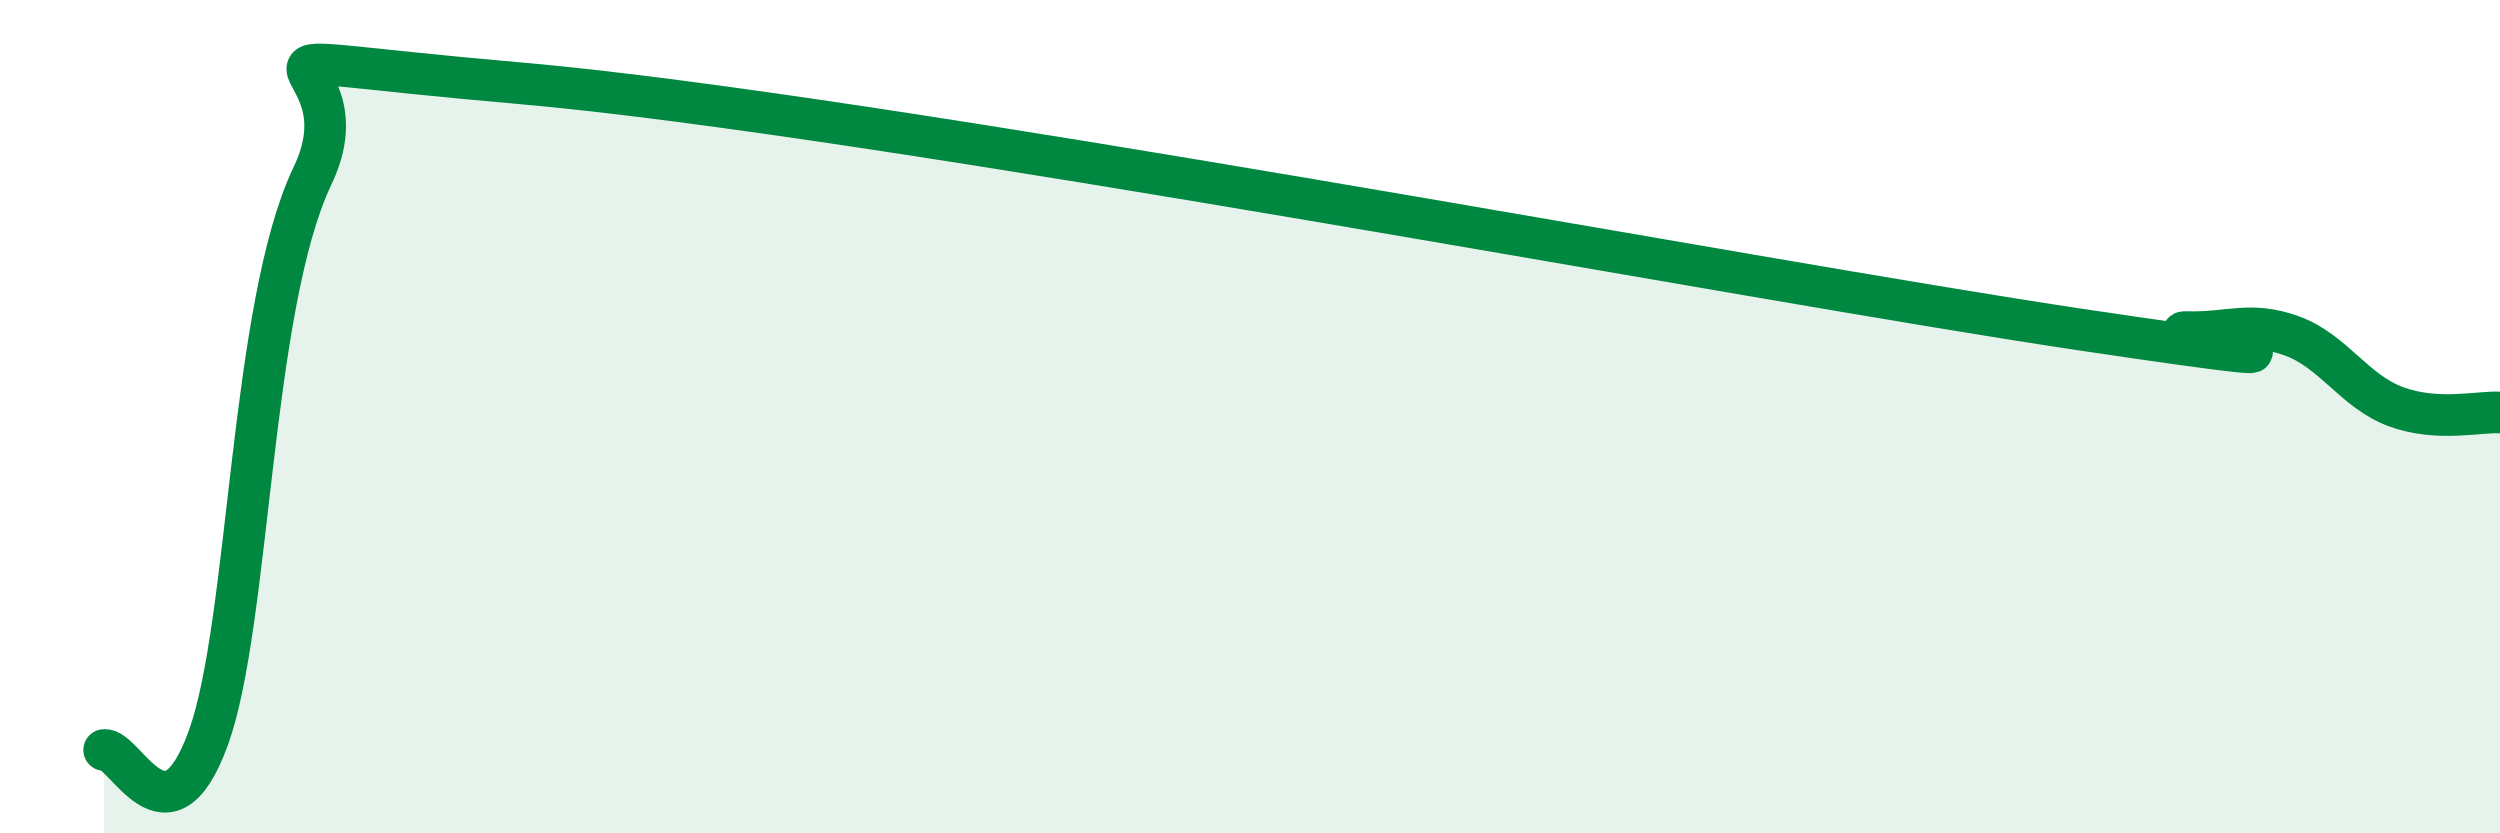 
    <svg width="60" height="20" viewBox="0 0 60 20" xmlns="http://www.w3.org/2000/svg">
      <path
        d="M 2.5,18 C 3,17.94 4,20.47 5,17.71 C 6,14.95 6,7.36 7.5,4.22 C 9,1.08 4,1.26 12.5,2 C 21,2.74 42,6.73 50,7.92 C 58,9.11 51.5,7.94 52.5,7.97 C 53.5,8 54,7.7 55,8.06 C 56,8.42 56.5,9.39 57.5,9.76 C 58.5,10.13 59.5,9.87 60,9.9L60 20L2.5 20Z"
        fill="#008740"
        opacity="0.1"
        stroke-linecap="round"
        stroke-linejoin="round"
      />
      <path
        d="M 2.5,18 C 3,17.94 4,20.47 5,17.71 C 6,14.95 6,7.36 7.5,4.22 C 9,1.08 4,1.26 12.5,2 C 21,2.74 42,6.73 50,7.92 C 58,9.11 51.5,7.94 52.5,7.97 C 53.5,8 54,7.7 55,8.06 C 56,8.42 56.5,9.39 57.5,9.76 C 58.5,10.13 59.5,9.87 60,9.9"
        stroke="#008740"
        stroke-width="1"
        fill="none"
        stroke-linecap="round"
        stroke-linejoin="round"
      />
    </svg>
  